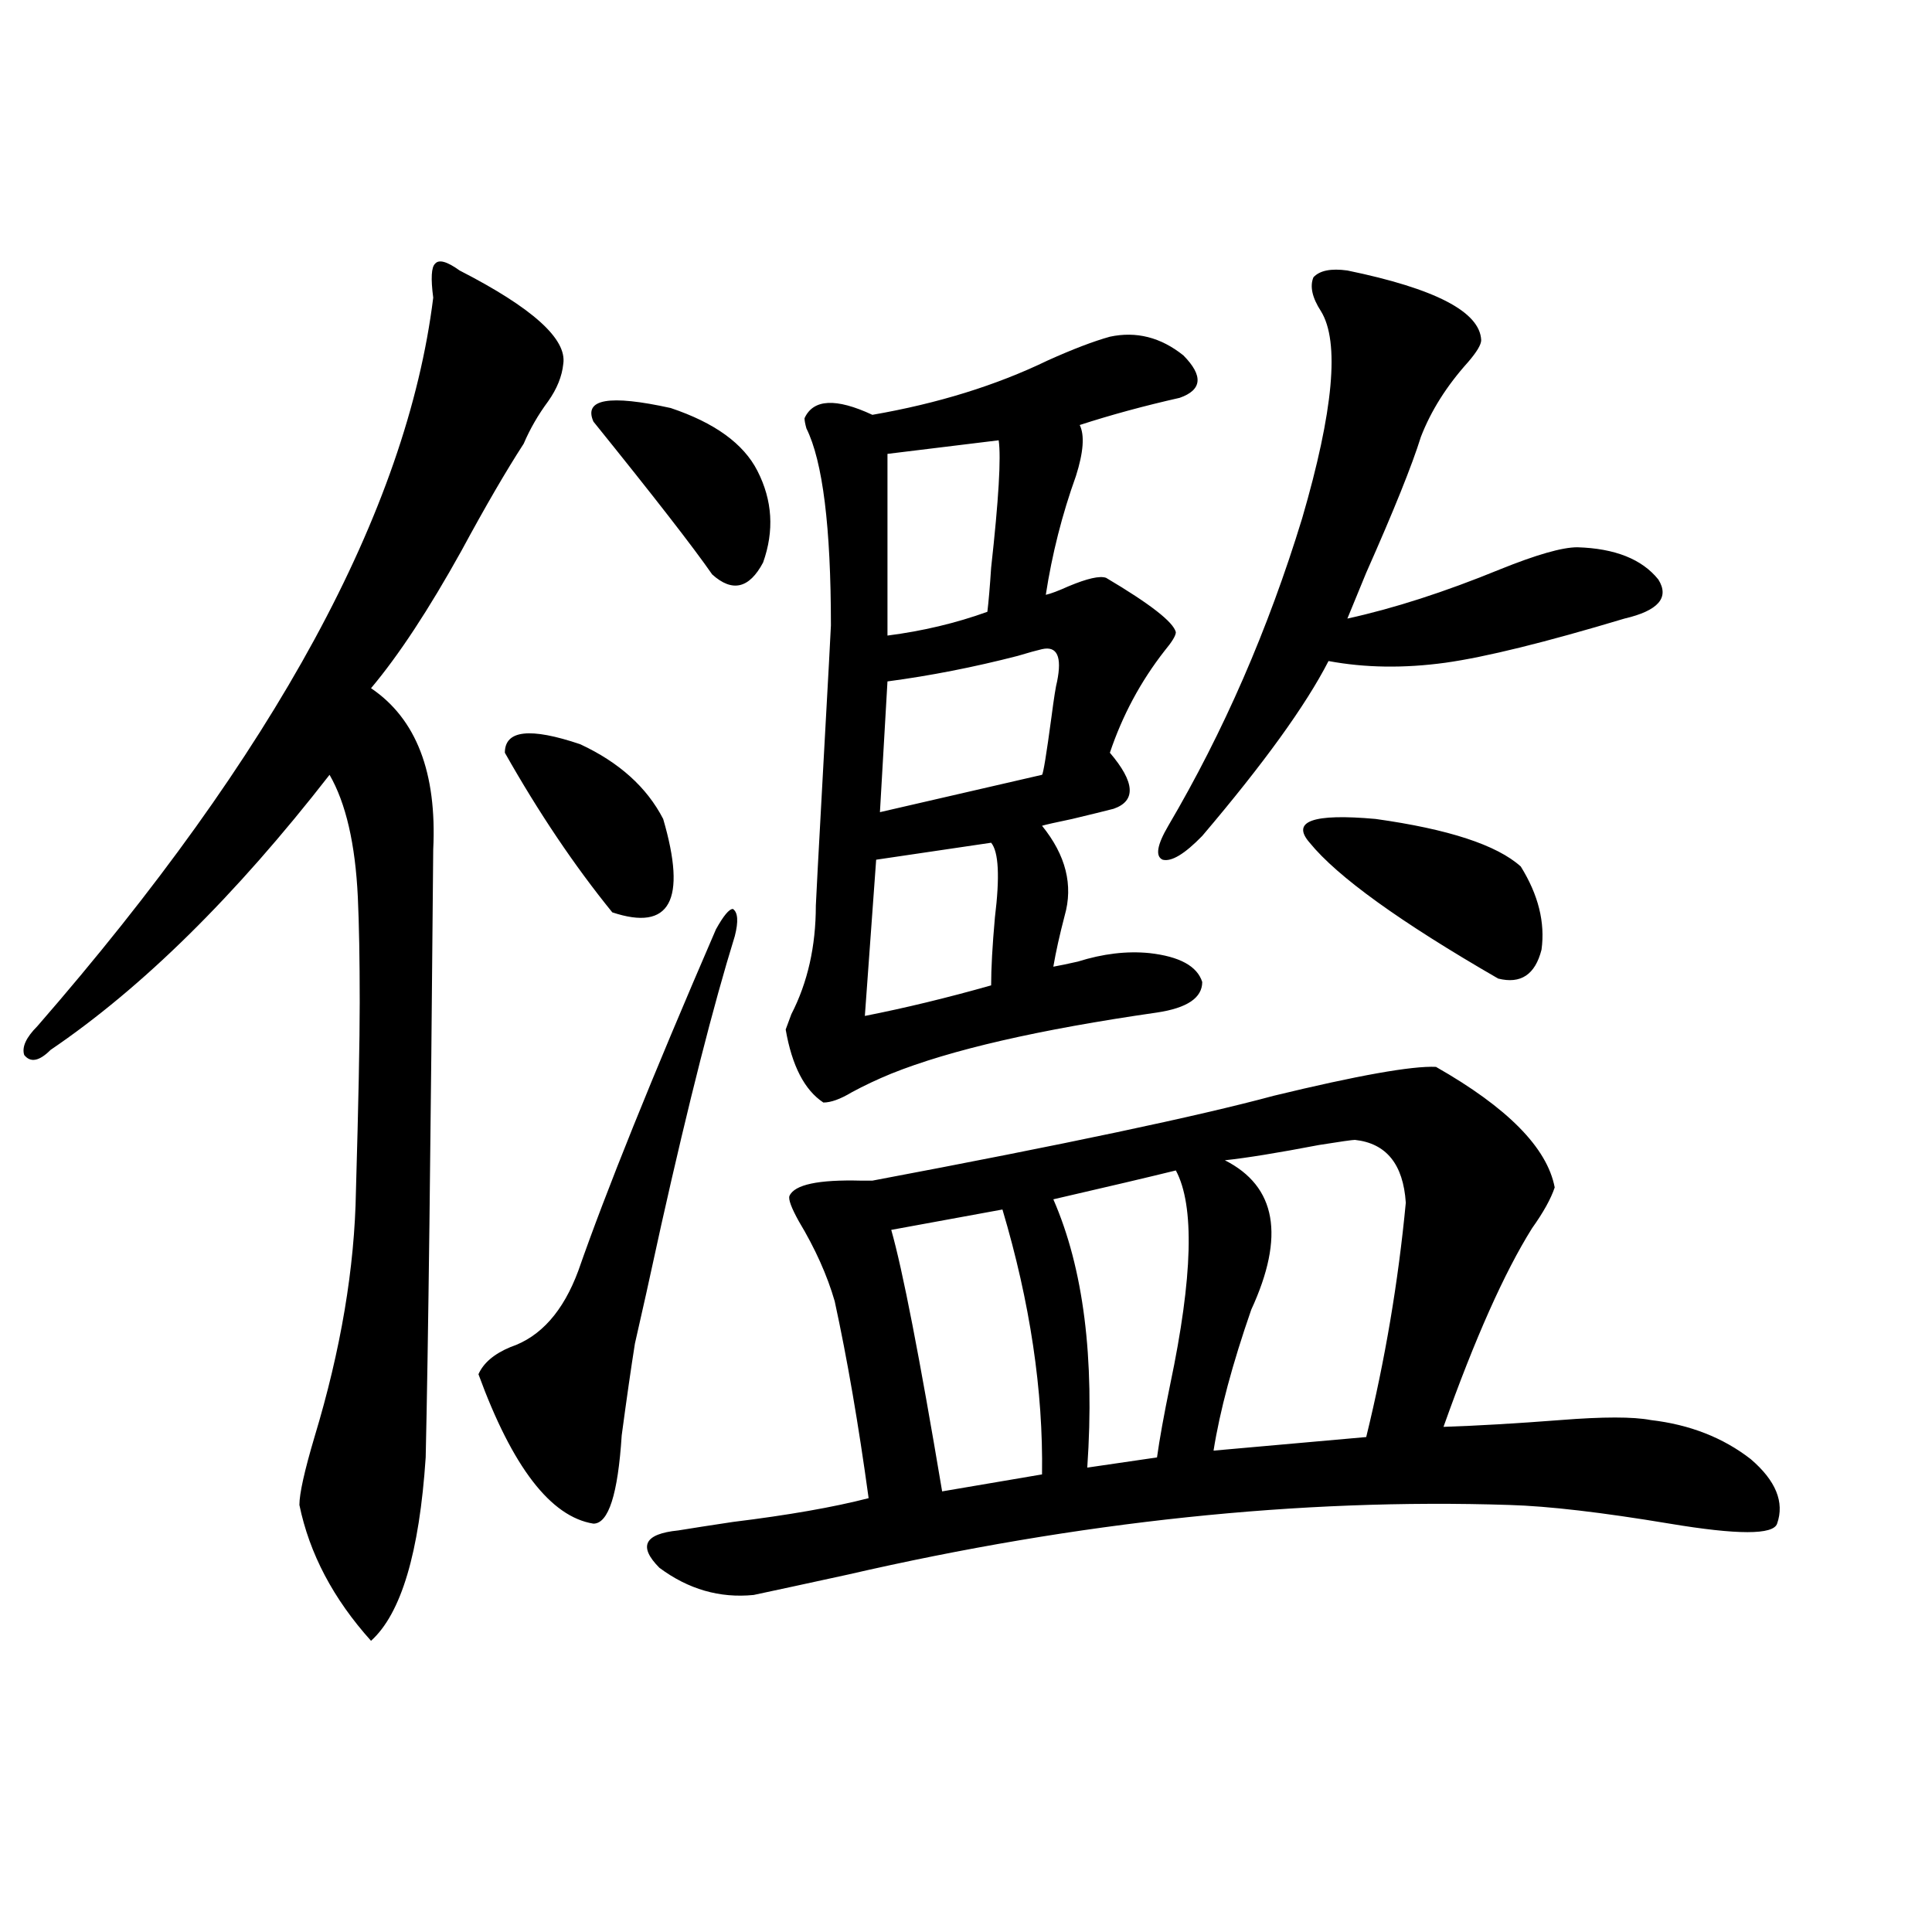 <?xml version="1.0" encoding="utf-8"?>
<!-- Generator: Adobe Illustrator 16.0.0, SVG Export Plug-In . SVG Version: 6.00 Build 0)  -->
<!DOCTYPE svg PUBLIC "-//W3C//DTD SVG 1.1//EN" "http://www.w3.org/Graphics/SVG/1.1/DTD/svg11.dtd">
<svg version="1.1" id="图层_1" xmlns="http://www.w3.org/2000/svg" xmlns:xlink="http://www.w3.org/1999/xlink" x="0px" y="0px"
	 width="1000px" height="1000px" viewBox="0 0 1000 1000" enable-background="new 0 0 1000 1000" xml:space="preserve">
<path d="M237.896,140.004c37.713,19.336,55.608,35.458,53.657,48.34c-0.655,6.454-3.262,12.896-7.805,19.336
	c-5.213,7.031-9.436,14.364-12.683,21.973c-9.115,14.063-19.847,32.52-32.194,55.371c-16.92,30.474-32.529,54.204-46.828,71.191
	c23.414,15.82,34.146,43.657,32.194,83.496c-1.311,153.521-2.606,258.398-3.902,314.648c-3.262,49.219-12.683,80.859-28.292,94.922
	c-19.512-21.685-31.874-45.112-37.072-70.313c0-5.851,2.592-17.578,7.805-35.156c13.658-45.112,20.808-87.589,21.463-127.441
	c1.296-45.112,1.951-77.632,1.951-97.559c0-22.261-0.335-40.43-0.976-54.492c-1.311-27.534-6.188-48.628-14.634-63.281
	c-48.779,62.704-96.918,110.165-144.387,142.383c-5.854,5.864-10.411,6.743-13.658,2.637c-1.311-4.093,0.976-9.077,6.829-14.941
	C142.289,389.915,210.58,264.231,224.238,154.066c-1.311-9.956-0.976-15.82,0.976-17.578
	C227.165,134.153,231.388,135.321,237.896,140.004z M380.332,484.535c-11.066,35.747-23.749,85.556-38.048,149.414
	c-5.854,26.958-10.411,47.461-13.658,61.523c-1.951,12.305-4.237,28.125-6.829,47.461c-1.951,30.474-6.829,45.703-14.634,45.703
	c-22.118-3.516-41.95-29.292-59.511-77.344c2.592-5.851,8.125-10.547,16.585-14.063c15.609-5.273,27.316-18.457,35.121-39.551
	c14.299-41.007,38.048-99.894,71.218-176.66c3.902-7.031,6.829-10.547,8.78-10.547C381.948,472.23,382.283,476.927,380.332,484.535z
	 M261.311,389.613c0-11.714,13.003-13.184,39.023-4.395c20.152,9.38,34.466,22.274,42.926,38.672
	c12.348,42.188,3.567,58.31-26.341,48.34C297.407,448.212,278.871,420.677,261.311,389.613z M392.039,243.715
	c7.805,15.243,8.78,31.063,2.927,47.461c-7.164,13.485-15.944,15.532-26.341,6.152c-9.756-14.063-30.243-40.43-61.462-79.102
	c-5.213-11.714,8.125-14.063,39.999-7.031C369.921,218.817,384.875,229.652,392.039,243.715z M743.25,552.211
	c37.072,21.094,57.56,41.899,61.462,62.402c-1.951,5.864-5.854,12.896-11.707,21.094c-14.313,22.852-29.603,57.129-45.853,102.832
	c17.561-0.577,37.713-1.758,60.486-3.516c22.104-1.758,37.713-1.758,46.828,0c20.152,2.349,37.393,9.091,51.706,20.215
	c13.003,11.138,17.561,22.274,13.658,33.398c-1.951,5.864-20.487,5.864-55.608,0c-35.121-5.851-62.772-9.077-82.925-9.668
	c-108.625-3.516-222.769,8.501-342.431,36.035c-21.463,4.683-37.728,8.198-48.779,10.547c-17.561,1.758-33.825-2.938-48.779-14.063
	c-11.066-11.124-7.805-17.578,9.756-19.336c7.149-1.167,16.585-2.637,28.292-4.395c28.612-3.516,52.026-7.608,70.242-12.305
	c-5.213-38.081-11.066-72.07-17.561-101.953c-3.902-13.472-10.091-27.246-18.536-41.309c-3.902-7.031-5.533-11.426-4.878-13.184
	c2.592-5.851,14.954-8.487,37.072-7.91c2.592,0,4.543,0,5.854,0c99.51-18.745,168.776-33.398,207.8-43.945
	C702.916,556.605,730.888,551.634,743.25,552.211z M574.474,174.281c13.658-2.925,26.341,0.302,38.048,9.668
	c10.396,10.547,9.756,17.88-1.951,21.973c-18.216,4.106-35.456,8.789-51.706,14.063c2.592,5.273,1.951,14.063-1.951,26.367
	c-7.164,19.927-12.362,40.43-15.609,61.523c2.592-0.577,6.494-2.046,11.707-4.395c9.756-4.093,16.25-5.562,19.512-4.395
	c22.759,13.485,34.786,22.852,36.097,28.125c0,1.758-1.951,4.985-5.854,9.668c-12.362,15.82-21.798,33.398-28.292,52.734
	c13.003,15.243,13.658,24.911,1.951,29.004c-4.558,1.181-11.707,2.938-21.463,5.273c-8.46,1.758-13.658,2.938-15.609,3.516
	c12.348,15.243,16.25,30.762,11.707,46.582c-2.606,9.97-4.558,18.759-5.854,26.367c3.247-0.577,7.47-1.456,12.683-2.637
	c13.003-4.093,25.365-5.562,37.072-4.395c15.609,1.758,24.71,6.743,27.316,14.941c0,8.212-7.805,13.485-23.414,15.82
	c-61.142,8.789-106.994,19.336-137.558,31.641c-7.164,2.938-13.993,6.152-20.487,9.668c-5.854,3.516-10.731,5.273-14.634,5.273
	c-9.756-6.44-16.265-19.034-19.512-37.793c0.641-1.758,1.616-4.395,2.927-7.91c8.445-16.397,12.683-35.156,12.683-56.25
	c0-1.167,1.296-25.488,3.902-72.949c2.592-46.87,3.902-70.89,3.902-72.07c0-50.977-4.237-84.952-12.683-101.953
	c-0.655-2.335-0.976-4.093-0.976-5.273c4.543-9.956,16.25-10.547,35.121-1.758c33.811-5.851,64.054-15.229,90.729-28.125
	C555.282,180.735,566.014,176.63,574.474,174.281z M513.012,436.195l-59.511,8.789l-5.854,80.859
	c20.808-4.093,42.591-9.366,65.364-15.82c0-8.789,0.641-20.503,1.951-35.156C517.555,453.773,516.914,440.892,513.012,436.195z
	 M547.157,352.699c2.592-12.882,0-18.457-7.805-16.699c-2.606,0.591-6.829,1.758-12.683,3.516
	c-22.773,5.864-45.212,10.259-67.315,13.184l-3.902,67.676l83.9-19.336c0.641-0.577,2.271-10.547,4.878-29.883
	C545.526,361.2,546.502,355.048,547.157,352.699z M516.914,227.895l-57.56,7.031v94.043c18.201-2.335,35.441-6.44,51.706-12.305
	c0.641-5.273,1.296-12.882,1.951-22.852C516.914,258.656,518.21,236.684,516.914,227.895z M518.865,626.039l-57.56,10.547
	c5.854,20.517,14.634,65.63,26.341,135.352l51.706-8.789C539.993,719.794,533.164,674.091,518.865,626.039z M608.619,605.824
	c-14.313,3.516-35.456,8.501-63.413,14.941c15.609,35.747,21.463,82.04,17.561,138.867l36.097-5.273
	c1.296-9.366,3.567-21.973,6.829-37.793C617.399,660.907,618.375,623.993,608.619,605.824z M697.397,140.004
	c45.518,9.38,68.611,21.396,69.267,36.035c0,2.349-2.286,6.152-6.829,11.426c-11.066,12.305-19.191,25.2-24.39,38.672
	c-4.558,14.653-13.993,38.095-28.292,70.313c-4.558,11.138-7.805,19.048-9.756,23.73c24.055-5.273,50.396-13.761,79.022-25.488
	c18.856-7.608,32.194-11.426,39.999-11.426c19.512,0.591,33.49,6.152,41.95,16.699c5.854,9.38,0,16.122-17.561,20.215
	c-40.975,12.305-71.873,19.927-92.681,22.852c-21.463,2.938-41.63,2.637-60.486-0.879c-11.707,22.852-33.505,53.036-65.364,90.527
	c-9.115,9.38-15.944,13.485-20.487,12.305c-3.902-1.758-2.927-7.608,2.927-17.578c28.612-48.628,51.706-101.651,69.267-159.082
	c16.25-55.659,19.512-91.406,9.756-107.227c-4.558-7.031-5.854-12.882-3.902-17.578
	C683.084,140.004,688.938,138.837,697.397,140.004z M633.984,600.551c26.661,13.485,31.219,39.263,13.658,77.344
	c-9.756,28.125-16.265,52.446-19.512,72.949l79.022-7.031c9.756-39.839,16.585-80.269,20.487-121.289
	c-1.311-19.913-10.091-30.762-26.341-32.52c-1.311,0-7.484,0.879-18.536,2.637C661.301,596.747,645.036,599.384,633.984,600.551z
	 M787.151,448.5c9.101,14.653,12.683,29.004,10.731,43.066c-3.262,12.896-10.731,17.88-22.438,14.941
	c-50.73-29.292-83.26-52.734-97.559-70.313c-9.756-11.124,1.616-15.229,34.146-12.305
	C749.744,429.164,774.789,437.376,787.151,448.5z"/>
</svg>
